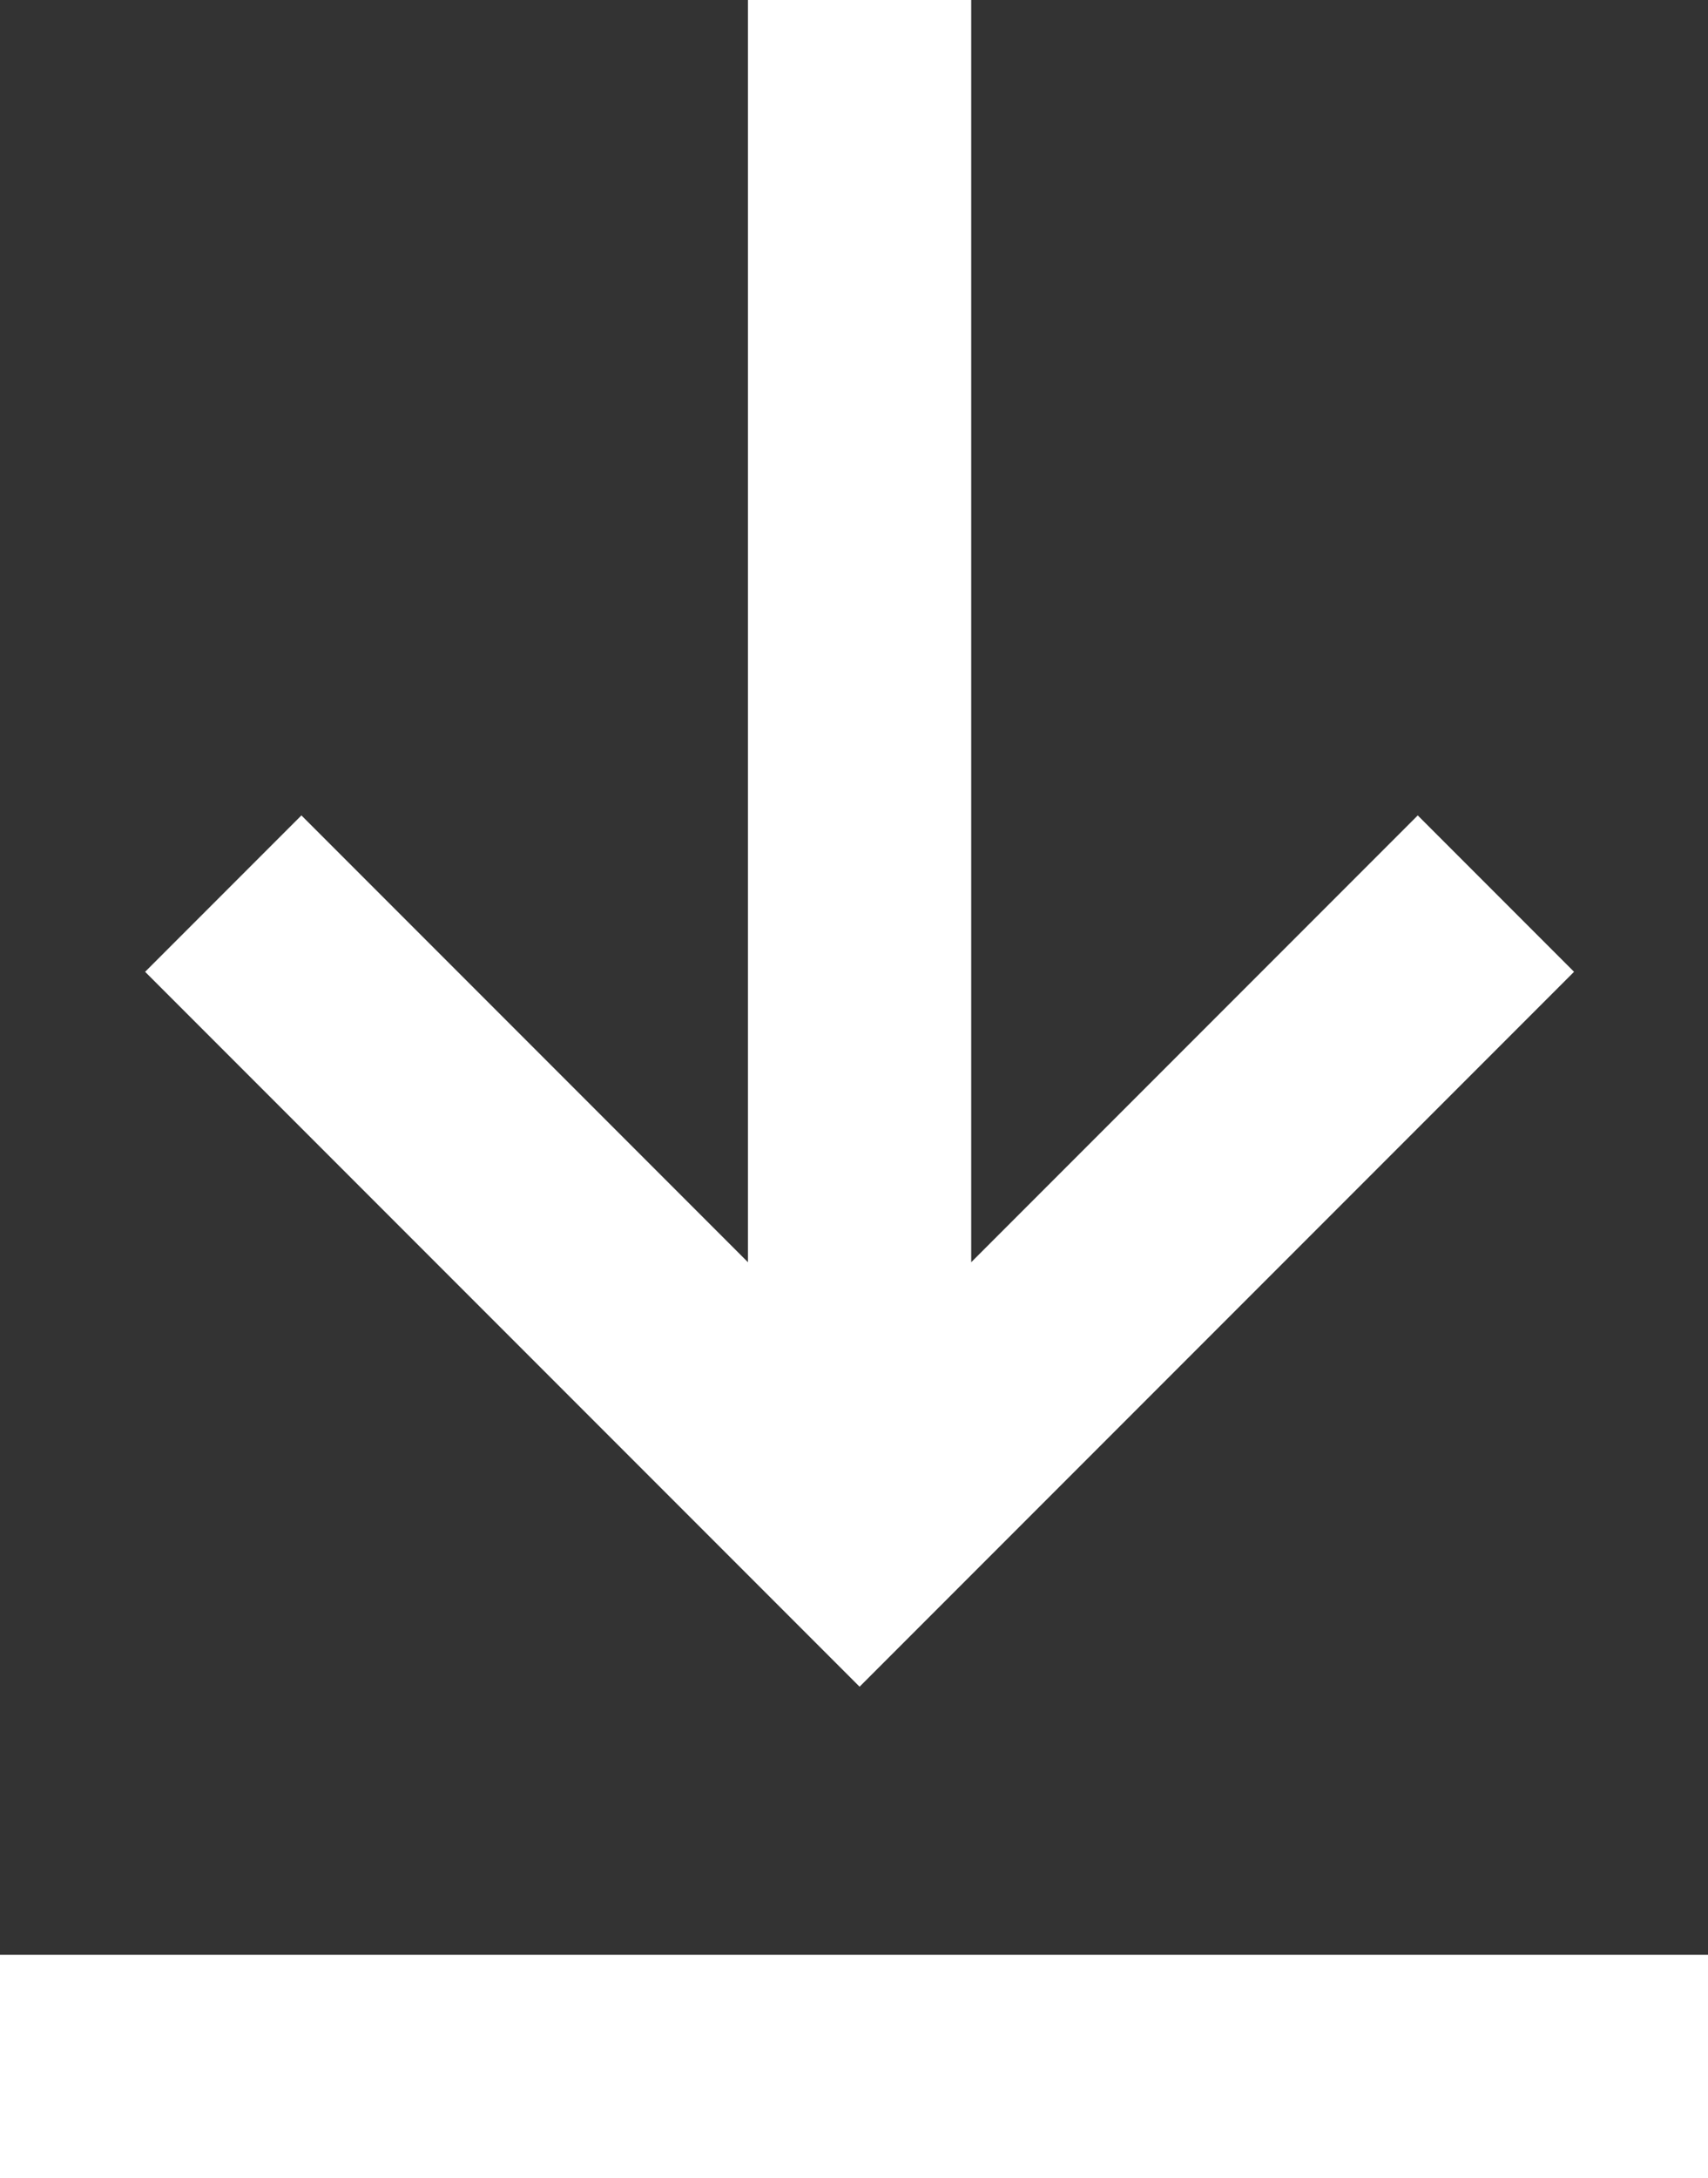 <?xml version="1.0" encoding="utf-8"?>
<!-- Generator: Adobe Illustrator 24.2.1, SVG Export Plug-In . SVG Version: 6.00 Build 0)  -->
<svg version="1.1" id="Ebene_1" xmlns="http://www.w3.org/2000/svg" xmlns:xlink="http://www.w3.org/1999/xlink" x="0px" y="0px"
	 viewBox="0 0 15.3 19.5" style="enable-background:new 0 0 15.3 19.5;" xml:space="preserve">
<rect x="0" y="0" width="15.3" height="19.5" fill="#333333" stroke="none"/>
<style type="text/css">
	.st0{fill:#FFFFFF;}
</style>
<g>
	<polygon class="st0" points="14.1,8.7 12.7,7.3 8.7,11.3 8.7,0 6.7,0 6.7,11.3 2.7,7.3 1.3,8.7 7.7,15.1 	"/>
	<rect y="17.5" class="st0" width="15.3" height="2"/>
</g>
</svg>
